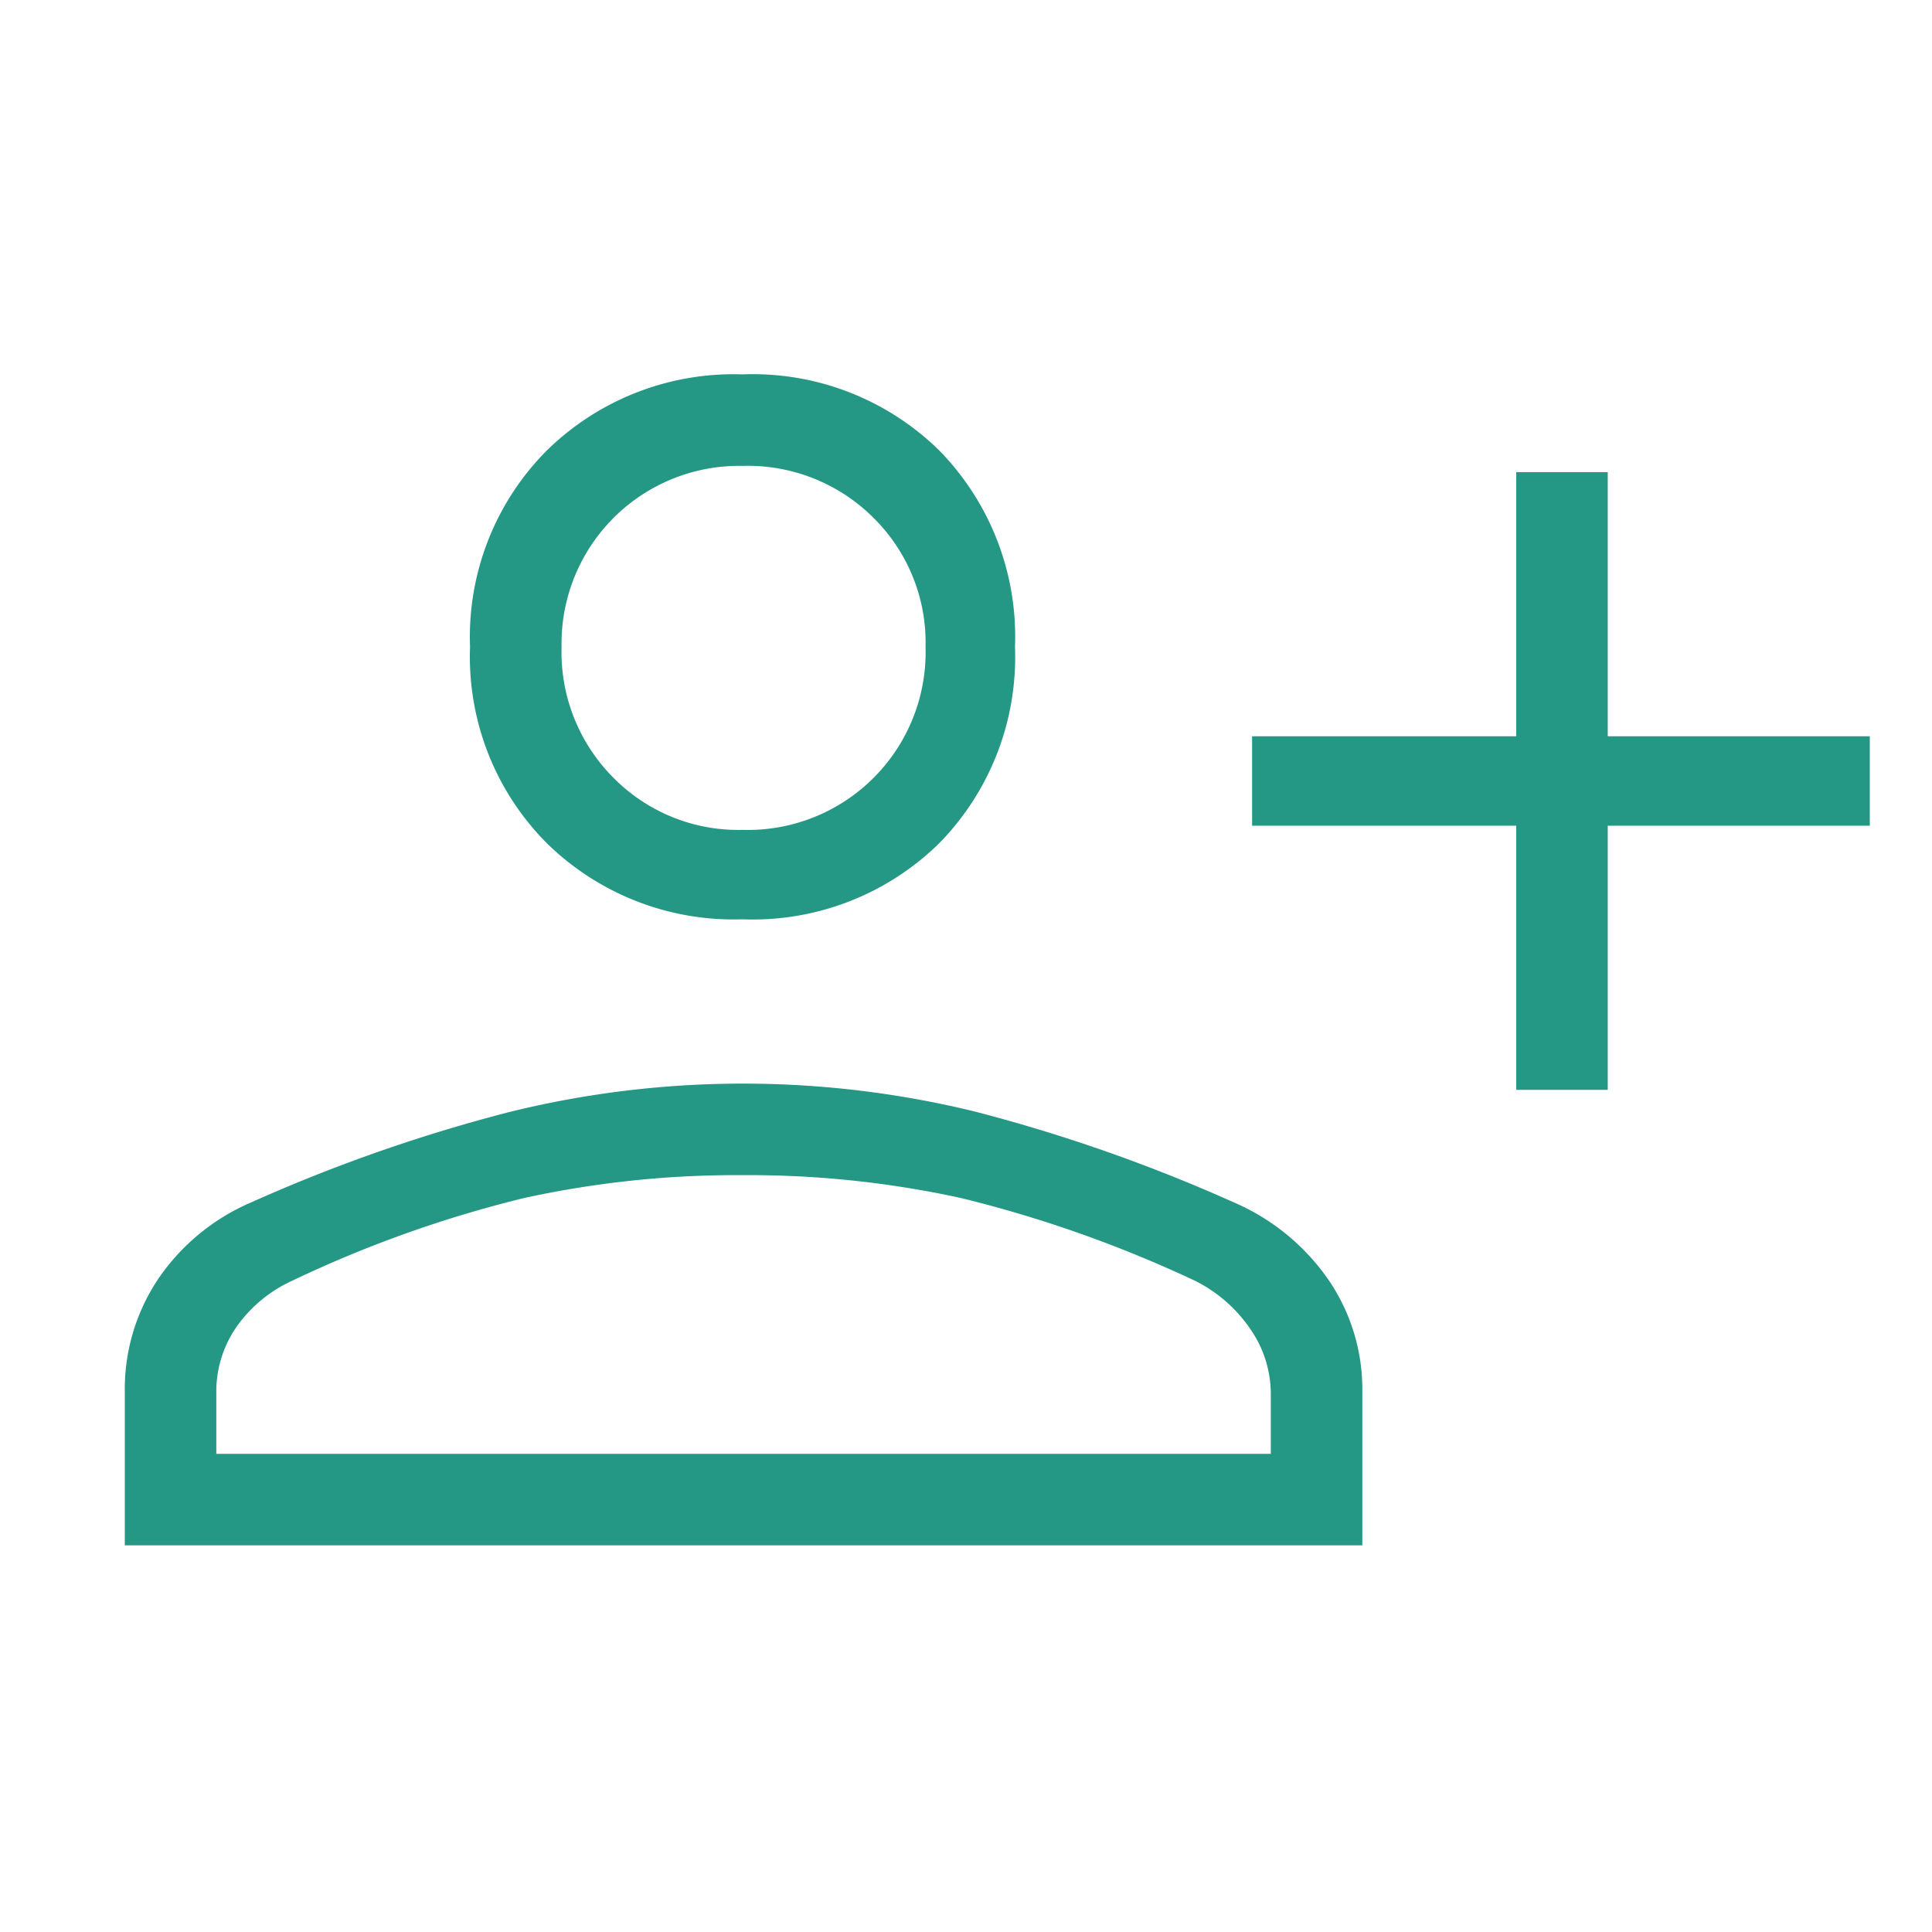 <svg xmlns="http://www.w3.org/2000/svg" xmlns:xlink="http://www.w3.org/1999/xlink" width="46.445" height="46.445" viewBox="0 0 46.445 46.445">
  <defs>
    <clipPath id="clip-path">
      <rect id="Rectangle_14368" data-name="Rectangle 14368" width="41.95" height="28.15" transform="translate(0 0)" fill="#249885"/>
    </clipPath>
  </defs>
  <g id="Group_34939" data-name="Group 34939" transform="translate(0.445 0)">
    <rect id="Rectangle_4678" data-name="Rectangle 4678" width="46.445" height="46.445" transform="translate(-0.445 0)" fill="none"/>
    <g id="Group_42227" data-name="Group 42227" transform="translate(2.555 9)">
      <g id="Group_42227-2" data-name="Group 42227" clip-path="url(#clip-path)">
        <path id="Path_92079" data-name="Path 92079" d="M33.45,17.2V10.85H27.1V8.7h6.35V2.35h2.2V8.7h6.3v2.15h-6.3V17.2Zm-18.6-4.1a6.412,6.412,0,0,1-4.7-1.825A6.349,6.349,0,0,1,8.3,6.55a6.349,6.349,0,0,1,1.85-4.725A6.412,6.412,0,0,1,14.85,0a6.393,6.393,0,0,1,4.725,1.825A6.393,6.393,0,0,1,21.4,6.55a6.393,6.393,0,0,1-1.825,4.725A6.393,6.393,0,0,1,14.85,13.1M0,28.15v-3.7a4.761,4.761,0,0,1,.8-2.7A5.16,5.16,0,0,1,3.05,19.9a38.973,38.973,0,0,1,6.225-2.175,23.463,23.463,0,0,1,11.175,0,39.359,39.359,0,0,1,6.2,2.175,5.332,5.332,0,0,1,2.275,1.85,4.655,4.655,0,0,1,.825,2.7v3.7Zm2.2-2.2H27.55V24.5a2.737,2.737,0,0,0-.475-1.525A3.507,3.507,0,0,0,25.75,21.8a29.892,29.892,0,0,0-5.65-2,23.909,23.909,0,0,0-5.25-.55,23.909,23.909,0,0,0-5.25.55,28.779,28.779,0,0,0-5.6,2,3.311,3.311,0,0,0-1.35,1.15,2.726,2.726,0,0,0-.45,1.5Zm12.65-15a4.274,4.274,0,0,0,4.4-4.4A4.211,4.211,0,0,0,18,3.45,4.271,4.271,0,0,0,14.85,2.2,4.27,4.27,0,0,0,10.5,6.55,4.271,4.271,0,0,0,11.75,9.7a4.211,4.211,0,0,0,3.1,1.25" fill="#249885"/>
      </g>
    </g>
  </g>
</svg>
